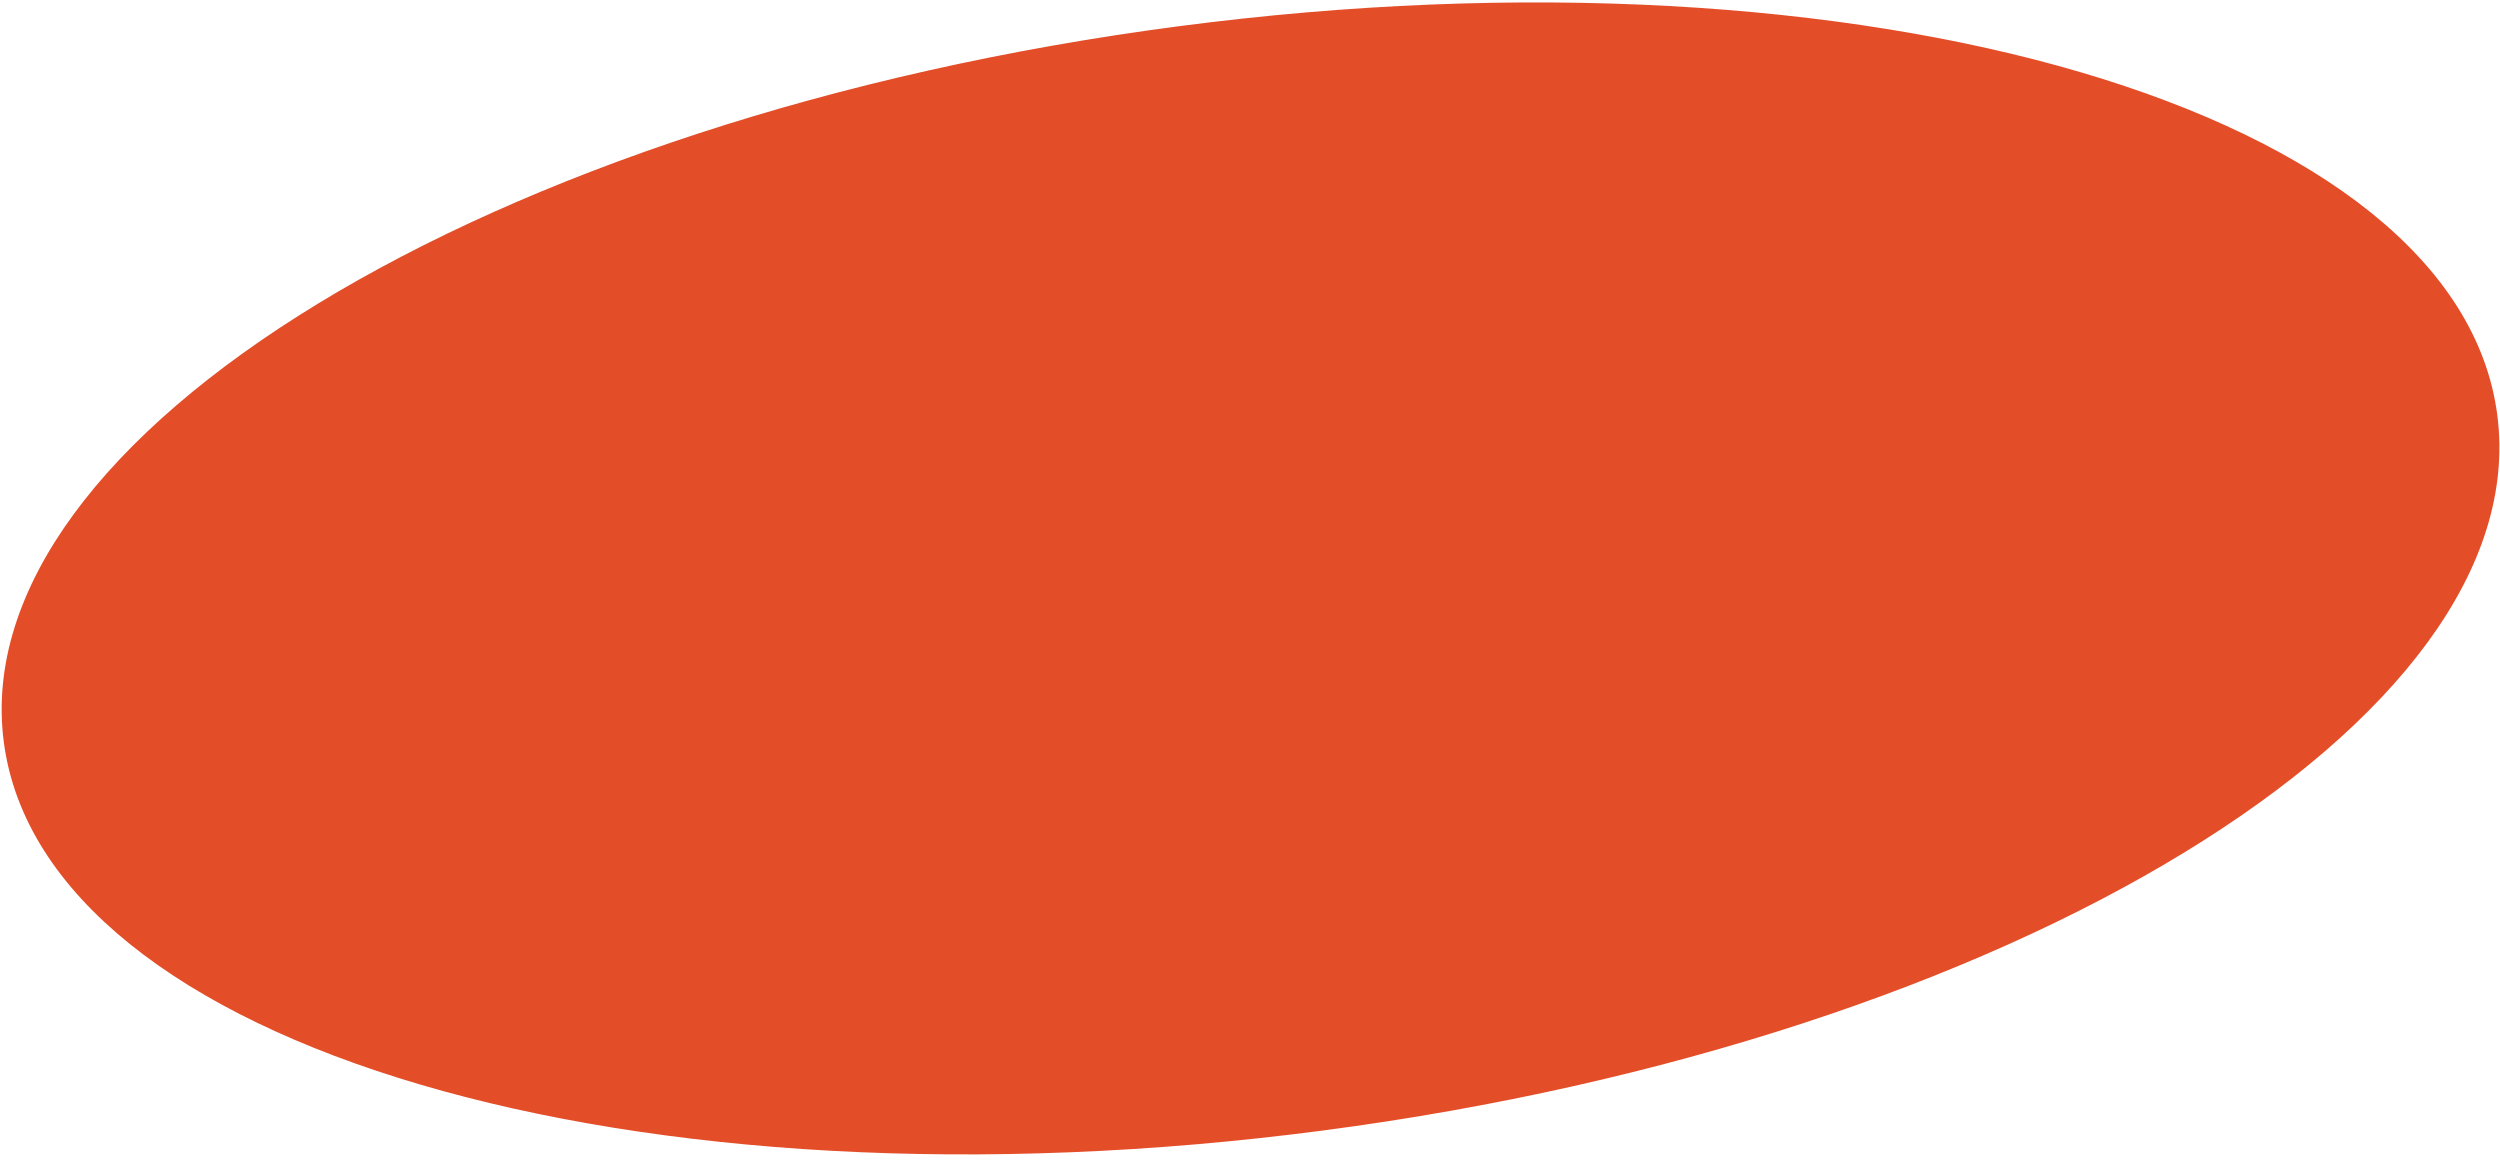 <?xml version="1.0" encoding="UTF-8"?> <svg xmlns="http://www.w3.org/2000/svg" width="364" height="169" viewBox="0 0 364 169" fill="none"><path d="M171.756 5.62C221.693 -0.937 267.994 2.105 302.461 12.252C319.696 17.327 333.889 24.153 344.097 32.37C354.295 40.58 360.433 50.102 361.814 60.618C363.195 71.133 359.723 81.918 351.99 92.481C344.25 103.055 332.3 113.314 316.959 122.666C286.28 141.367 242.334 156.259 192.397 162.816C142.461 169.373 96.16 166.331 61.694 156.184C44.458 151.109 30.265 144.283 20.057 136.066C9.859 127.857 3.721 118.334 2.34 107.818C0.959 97.303 4.431 86.519 12.164 75.955C19.905 65.381 31.854 55.122 47.196 45.77C77.874 27.069 121.82 12.177 171.756 5.62Z" fill="#E34D28" stroke="#E34D28" stroke-width="3.602"></path></svg> 